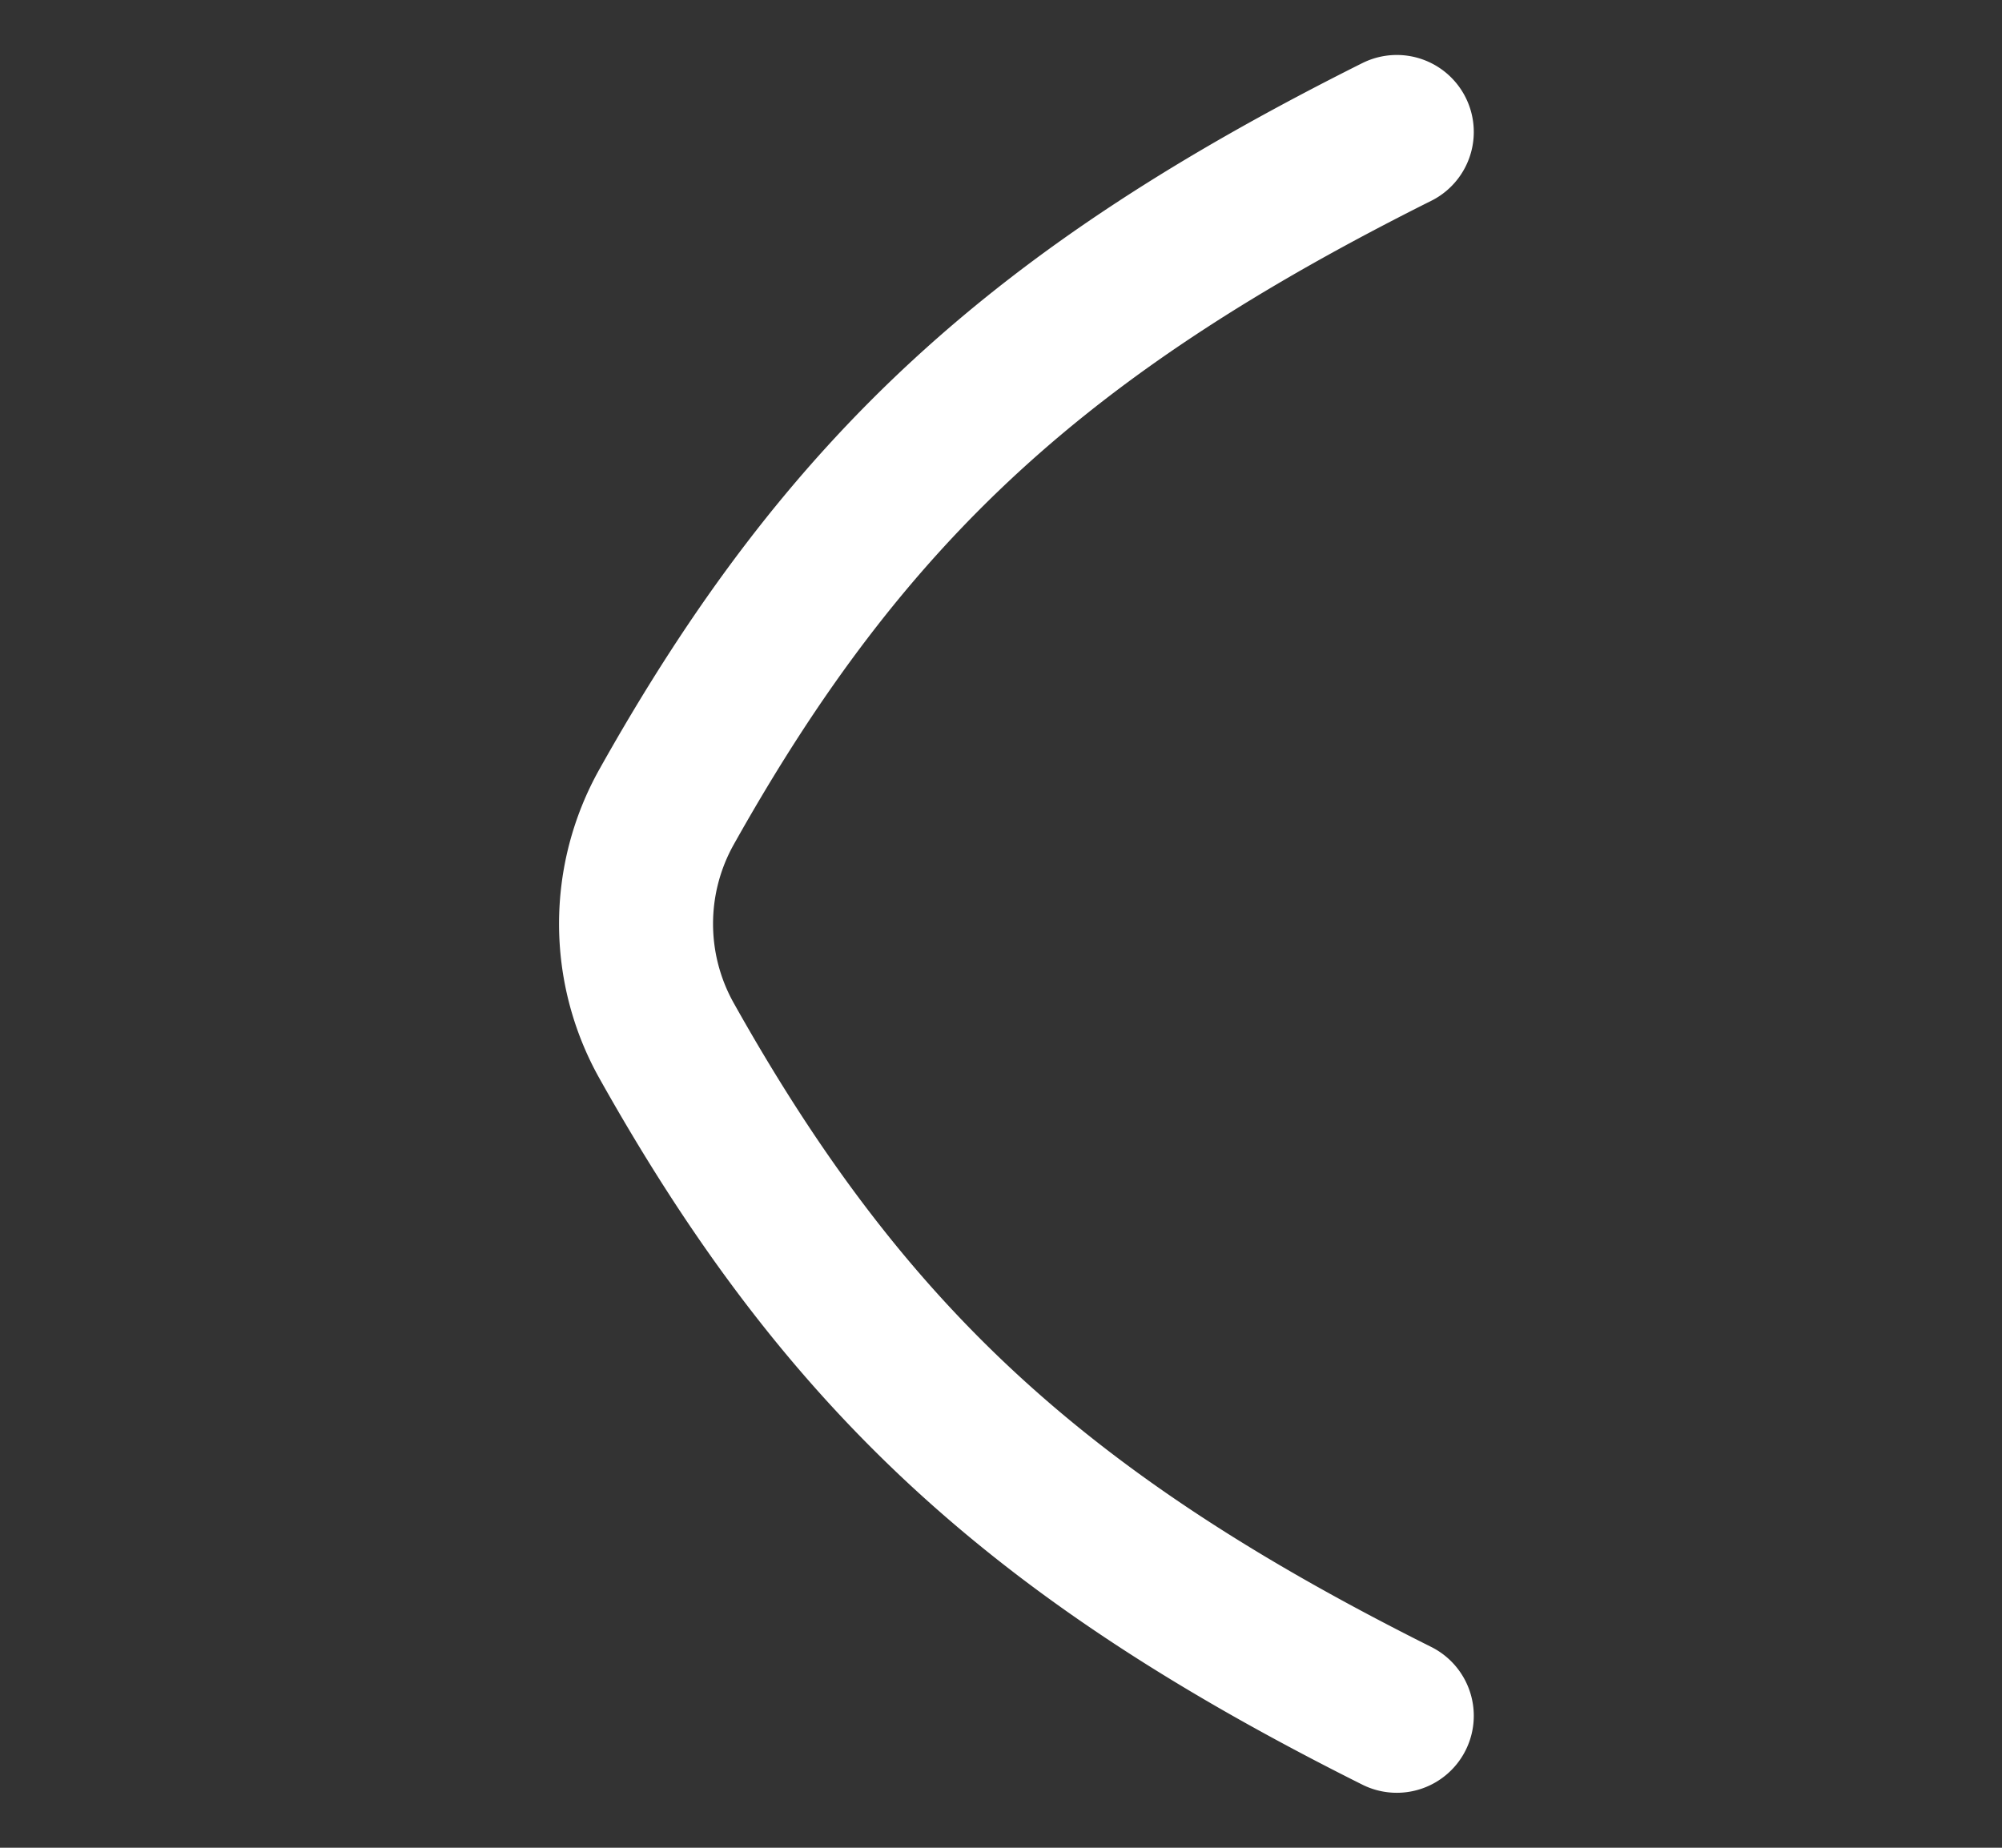<svg width="13" height="12" fill="none" xmlns="http://www.w3.org/2000/svg">
    <rect width="100%" height="100%" fill="#333333" stroke="none"/>
    <path d="M9.07 11.143C6.765 9.99 5.493 8.837 4.328 6.758a1.553 1.553 0 0 1 0-1.517C5.493 3.162 6.765 2.01 9.07.857" stroke="#fff" stroke-linecap="round" stroke-linejoin="round"/>
</svg>
